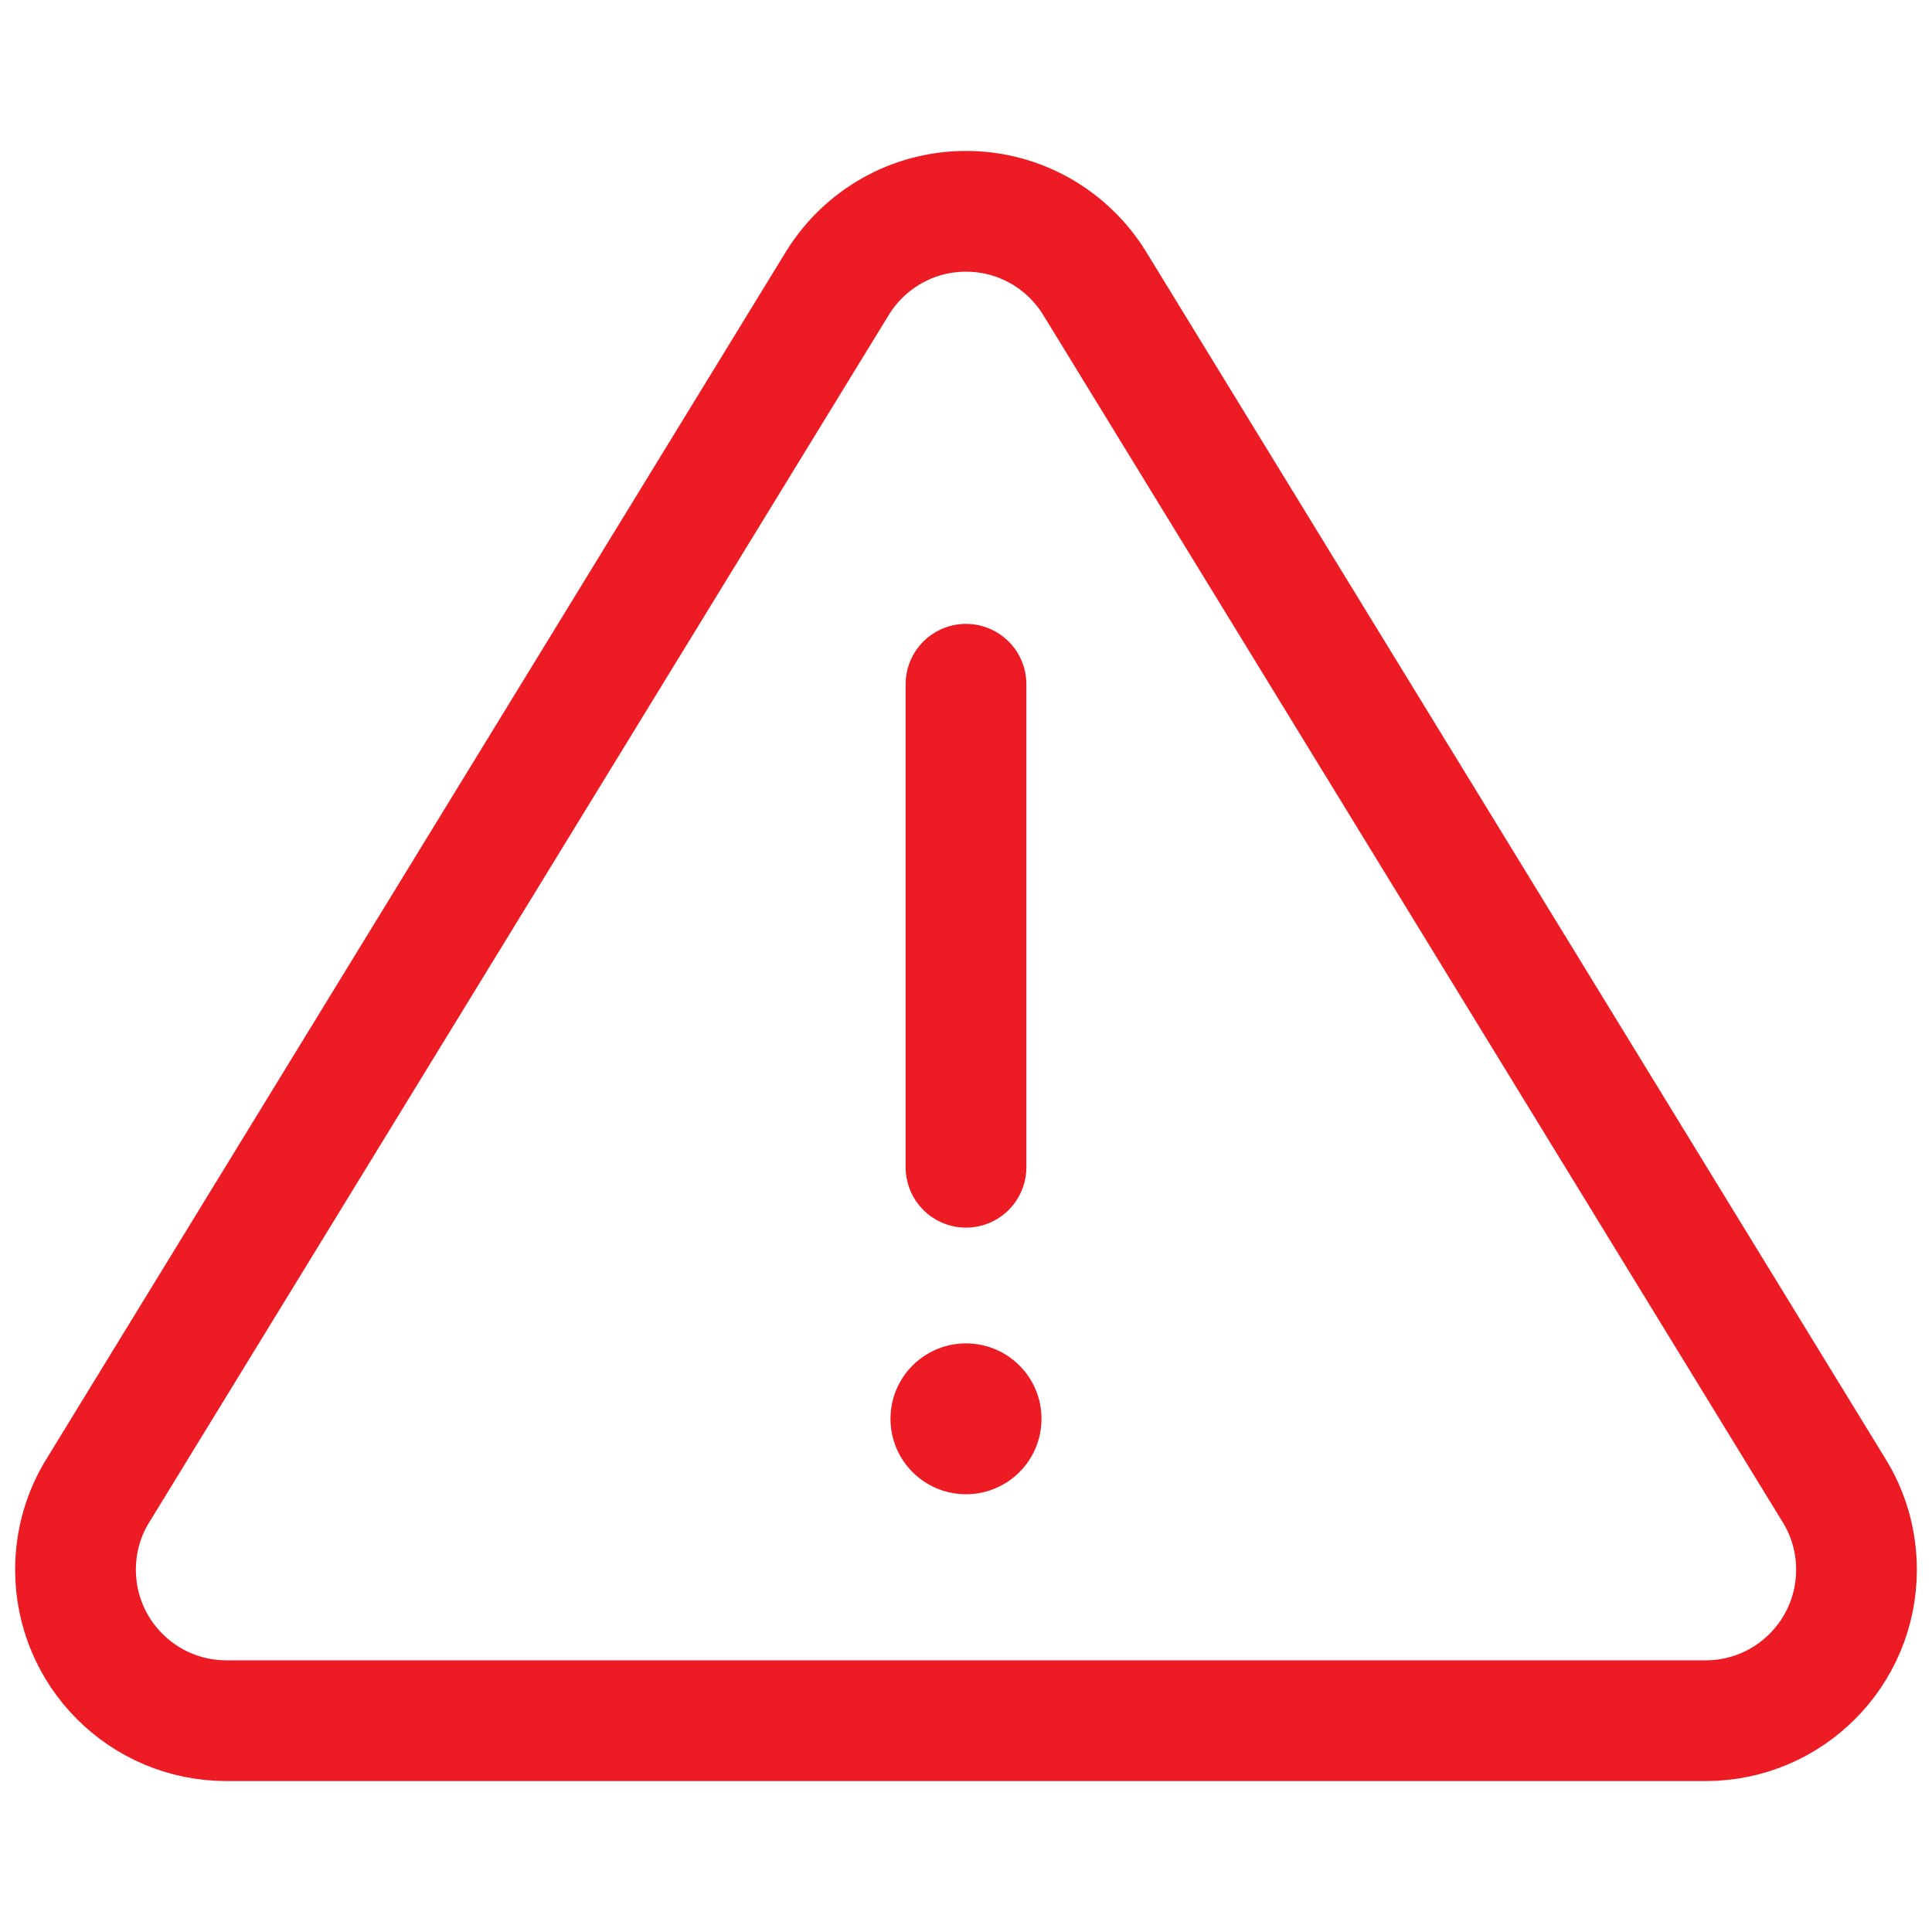 <svg width="24" height="24" viewBox="0 0 24 24" fill="none" xmlns="http://www.w3.org/2000/svg">
<path d="M2.812 21.375H21.188C22.223 21.375 23.062 20.535 23.062 19.5C23.062 19.136 22.959 18.795 22.779 18.508L13.591 3.508C13.26 2.978 12.671 2.625 12 2.625C11.329 2.625 10.74 2.978 10.409 3.508L1.221 18.508C1.041 18.795 0.938 19.136 0.938 19.5C0.938 20.535 1.777 21.375 2.812 21.375Z" stroke="#ED1C24" stroke-width="1.5" stroke-linecap="round" stroke-linejoin="round"/>
<path d="M12.938 17.625C12.938 18.143 12.518 18.562 12 18.562C11.482 18.562 11.062 18.143 11.062 17.625C11.062 17.107 11.482 16.688 12 16.688C12.518 16.688 12.938 17.107 12.938 17.625Z" fill="#ED1C24"/>
<path d="M12 8.5V14.5" stroke="#ED1C24" stroke-width="1.5" stroke-linecap="round" stroke-linejoin="round"/>
</svg>

